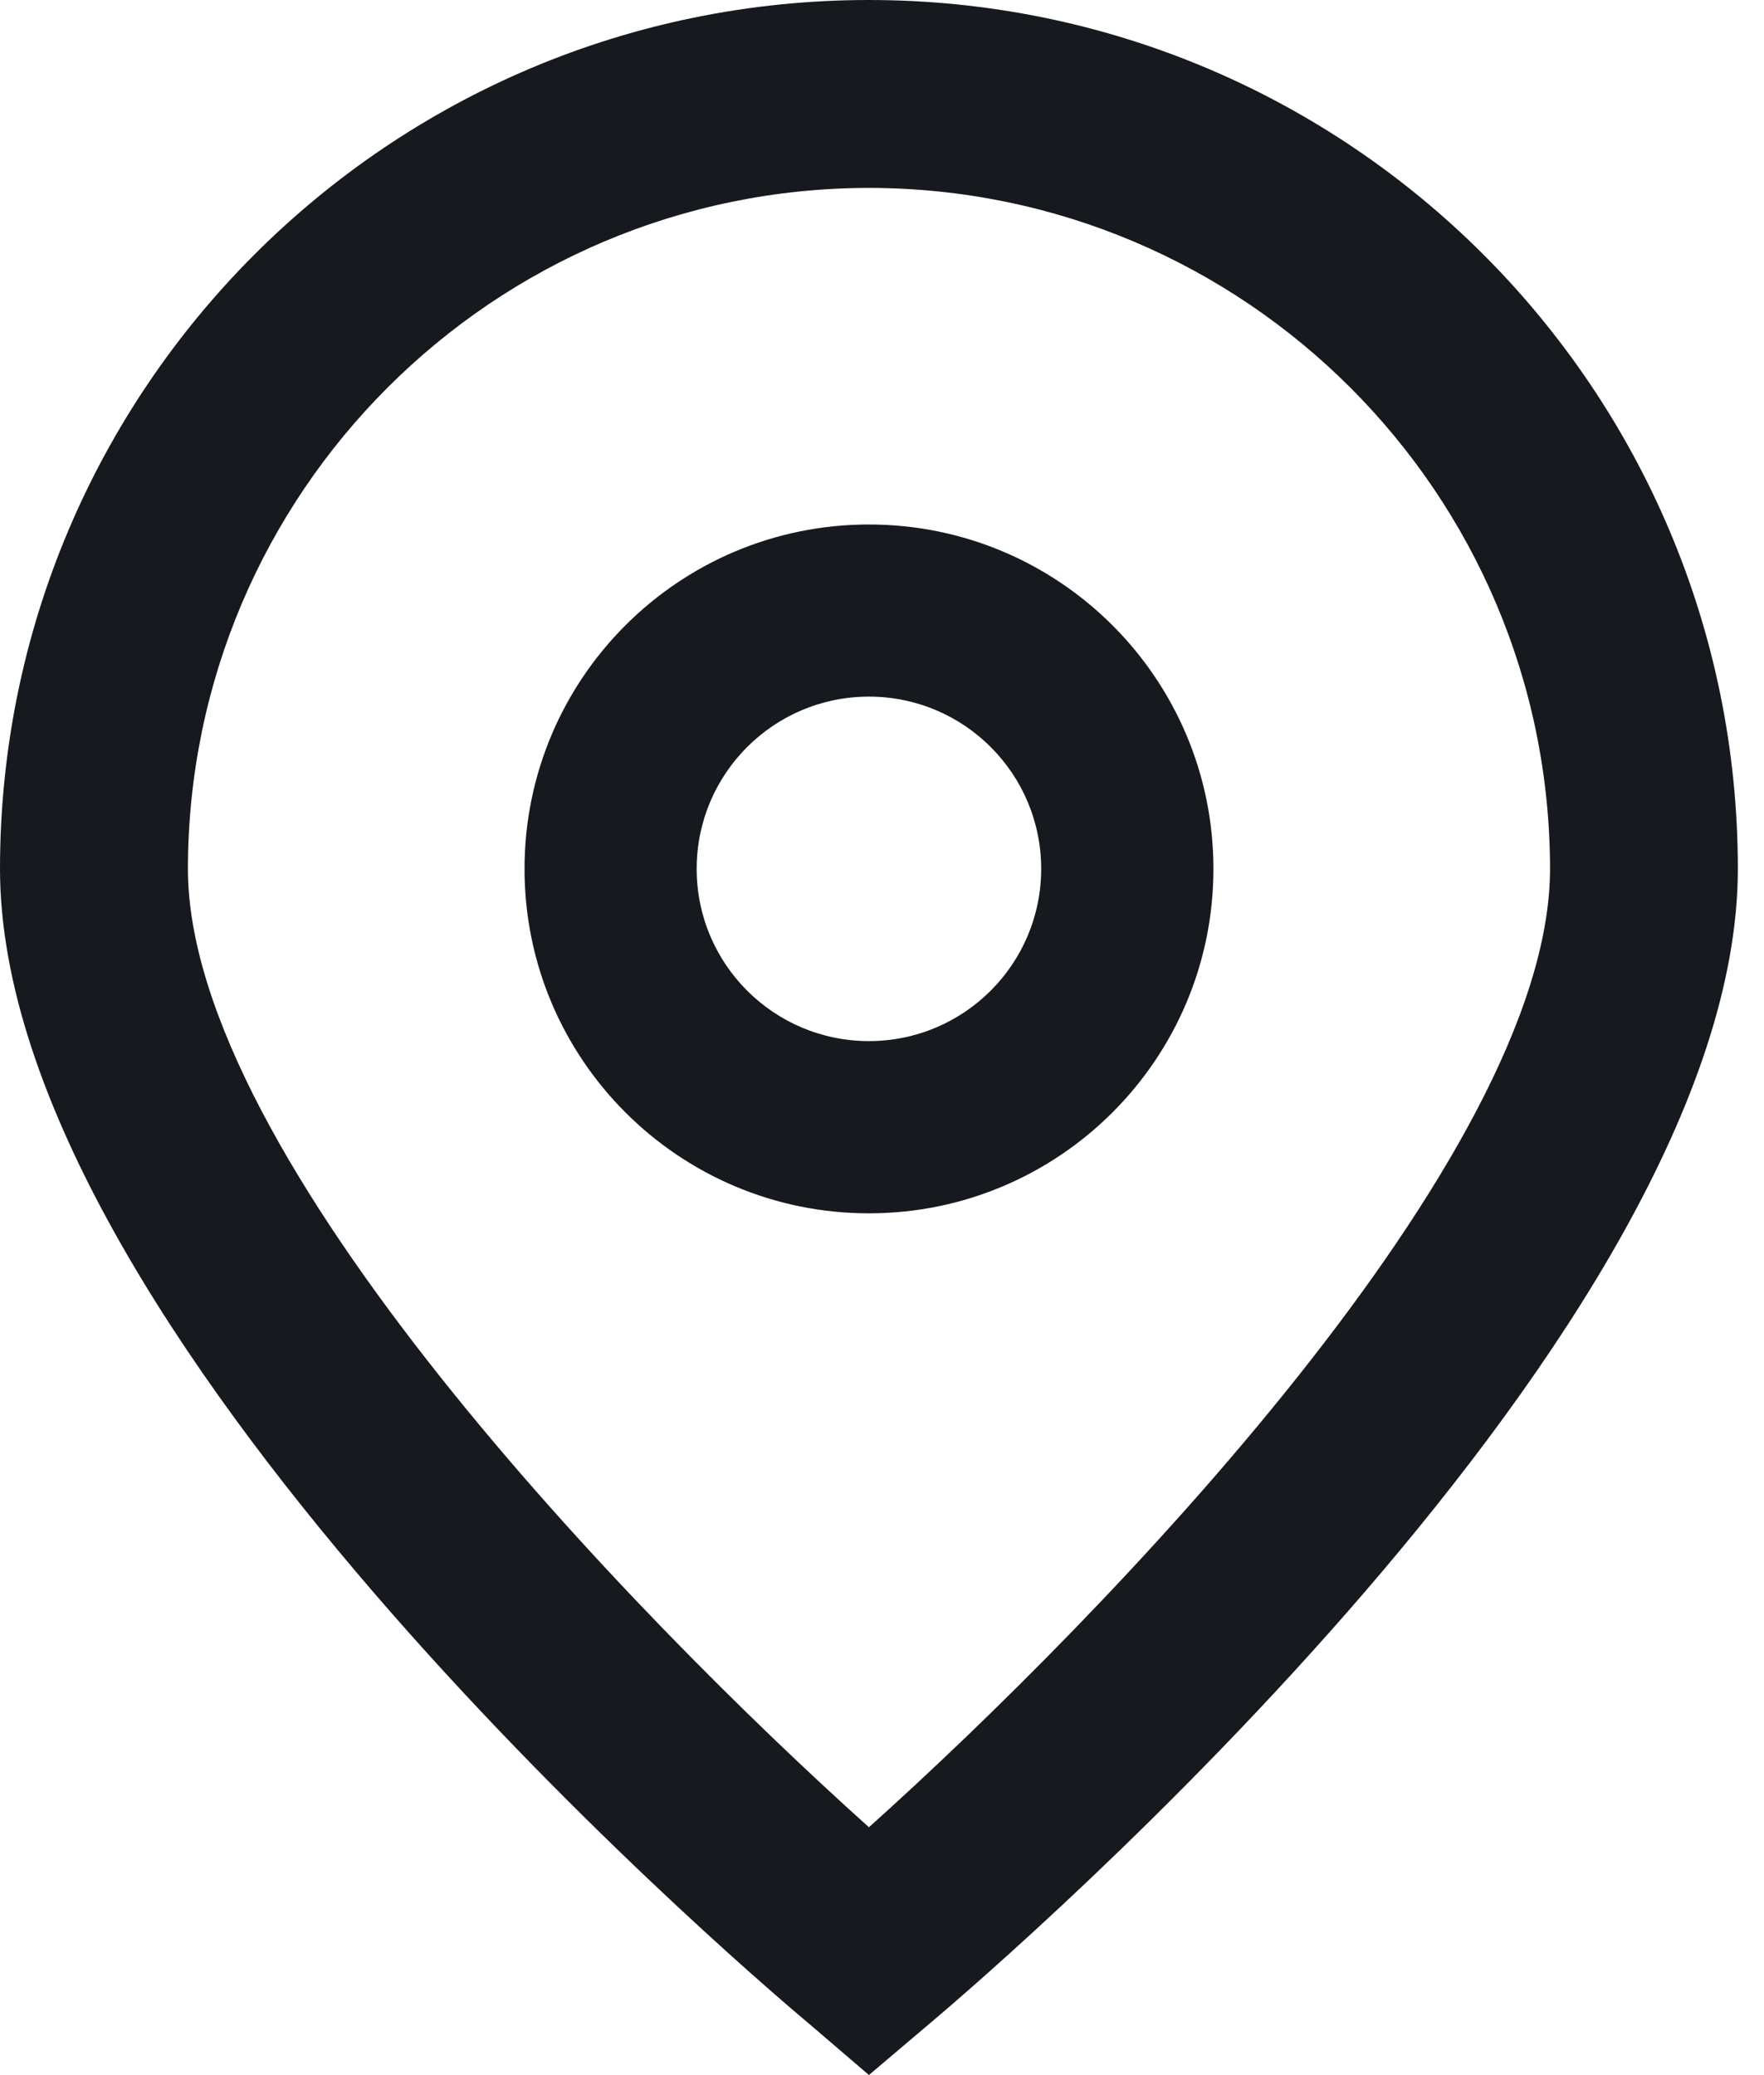 <?xml version="1.0" encoding="UTF-8"?>
<svg xmlns="http://www.w3.org/2000/svg" width="17" height="20" viewBox="0 0 17 20" fill="none">
  <path d="M8.374 19.999L7.793 19.501C6.992 18.831 0 12.791 0 8.374C0 3.749 3.749 0 8.374 0C12.999 0 16.748 3.749 16.748 8.374C16.748 12.792 9.756 18.831 8.958 19.504L8.374 19.999ZM8.374 1.811C4.751 1.815 1.815 4.751 1.811 8.374C1.811 11.149 6.113 15.582 8.374 17.611C10.636 15.582 14.938 11.146 14.938 8.374C14.934 4.751 11.997 1.815 8.374 1.811Z" fill="#161A1E"></path>
  <path d="M8.374 11.694C6.541 11.694 5.055 10.207 5.055 8.374C5.055 6.541 6.541 5.055 8.374 5.055C10.207 5.055 11.694 6.541 11.694 8.374C11.694 10.207 10.207 11.694 8.374 11.694ZM8.374 6.714C7.457 6.714 6.714 7.457 6.714 8.374C6.714 9.291 7.457 10.034 8.374 10.034C9.291 10.034 10.034 9.291 10.034 8.374C10.034 7.457 9.291 6.714 8.374 6.714Z" fill="#161A1E"></path>
</svg>
